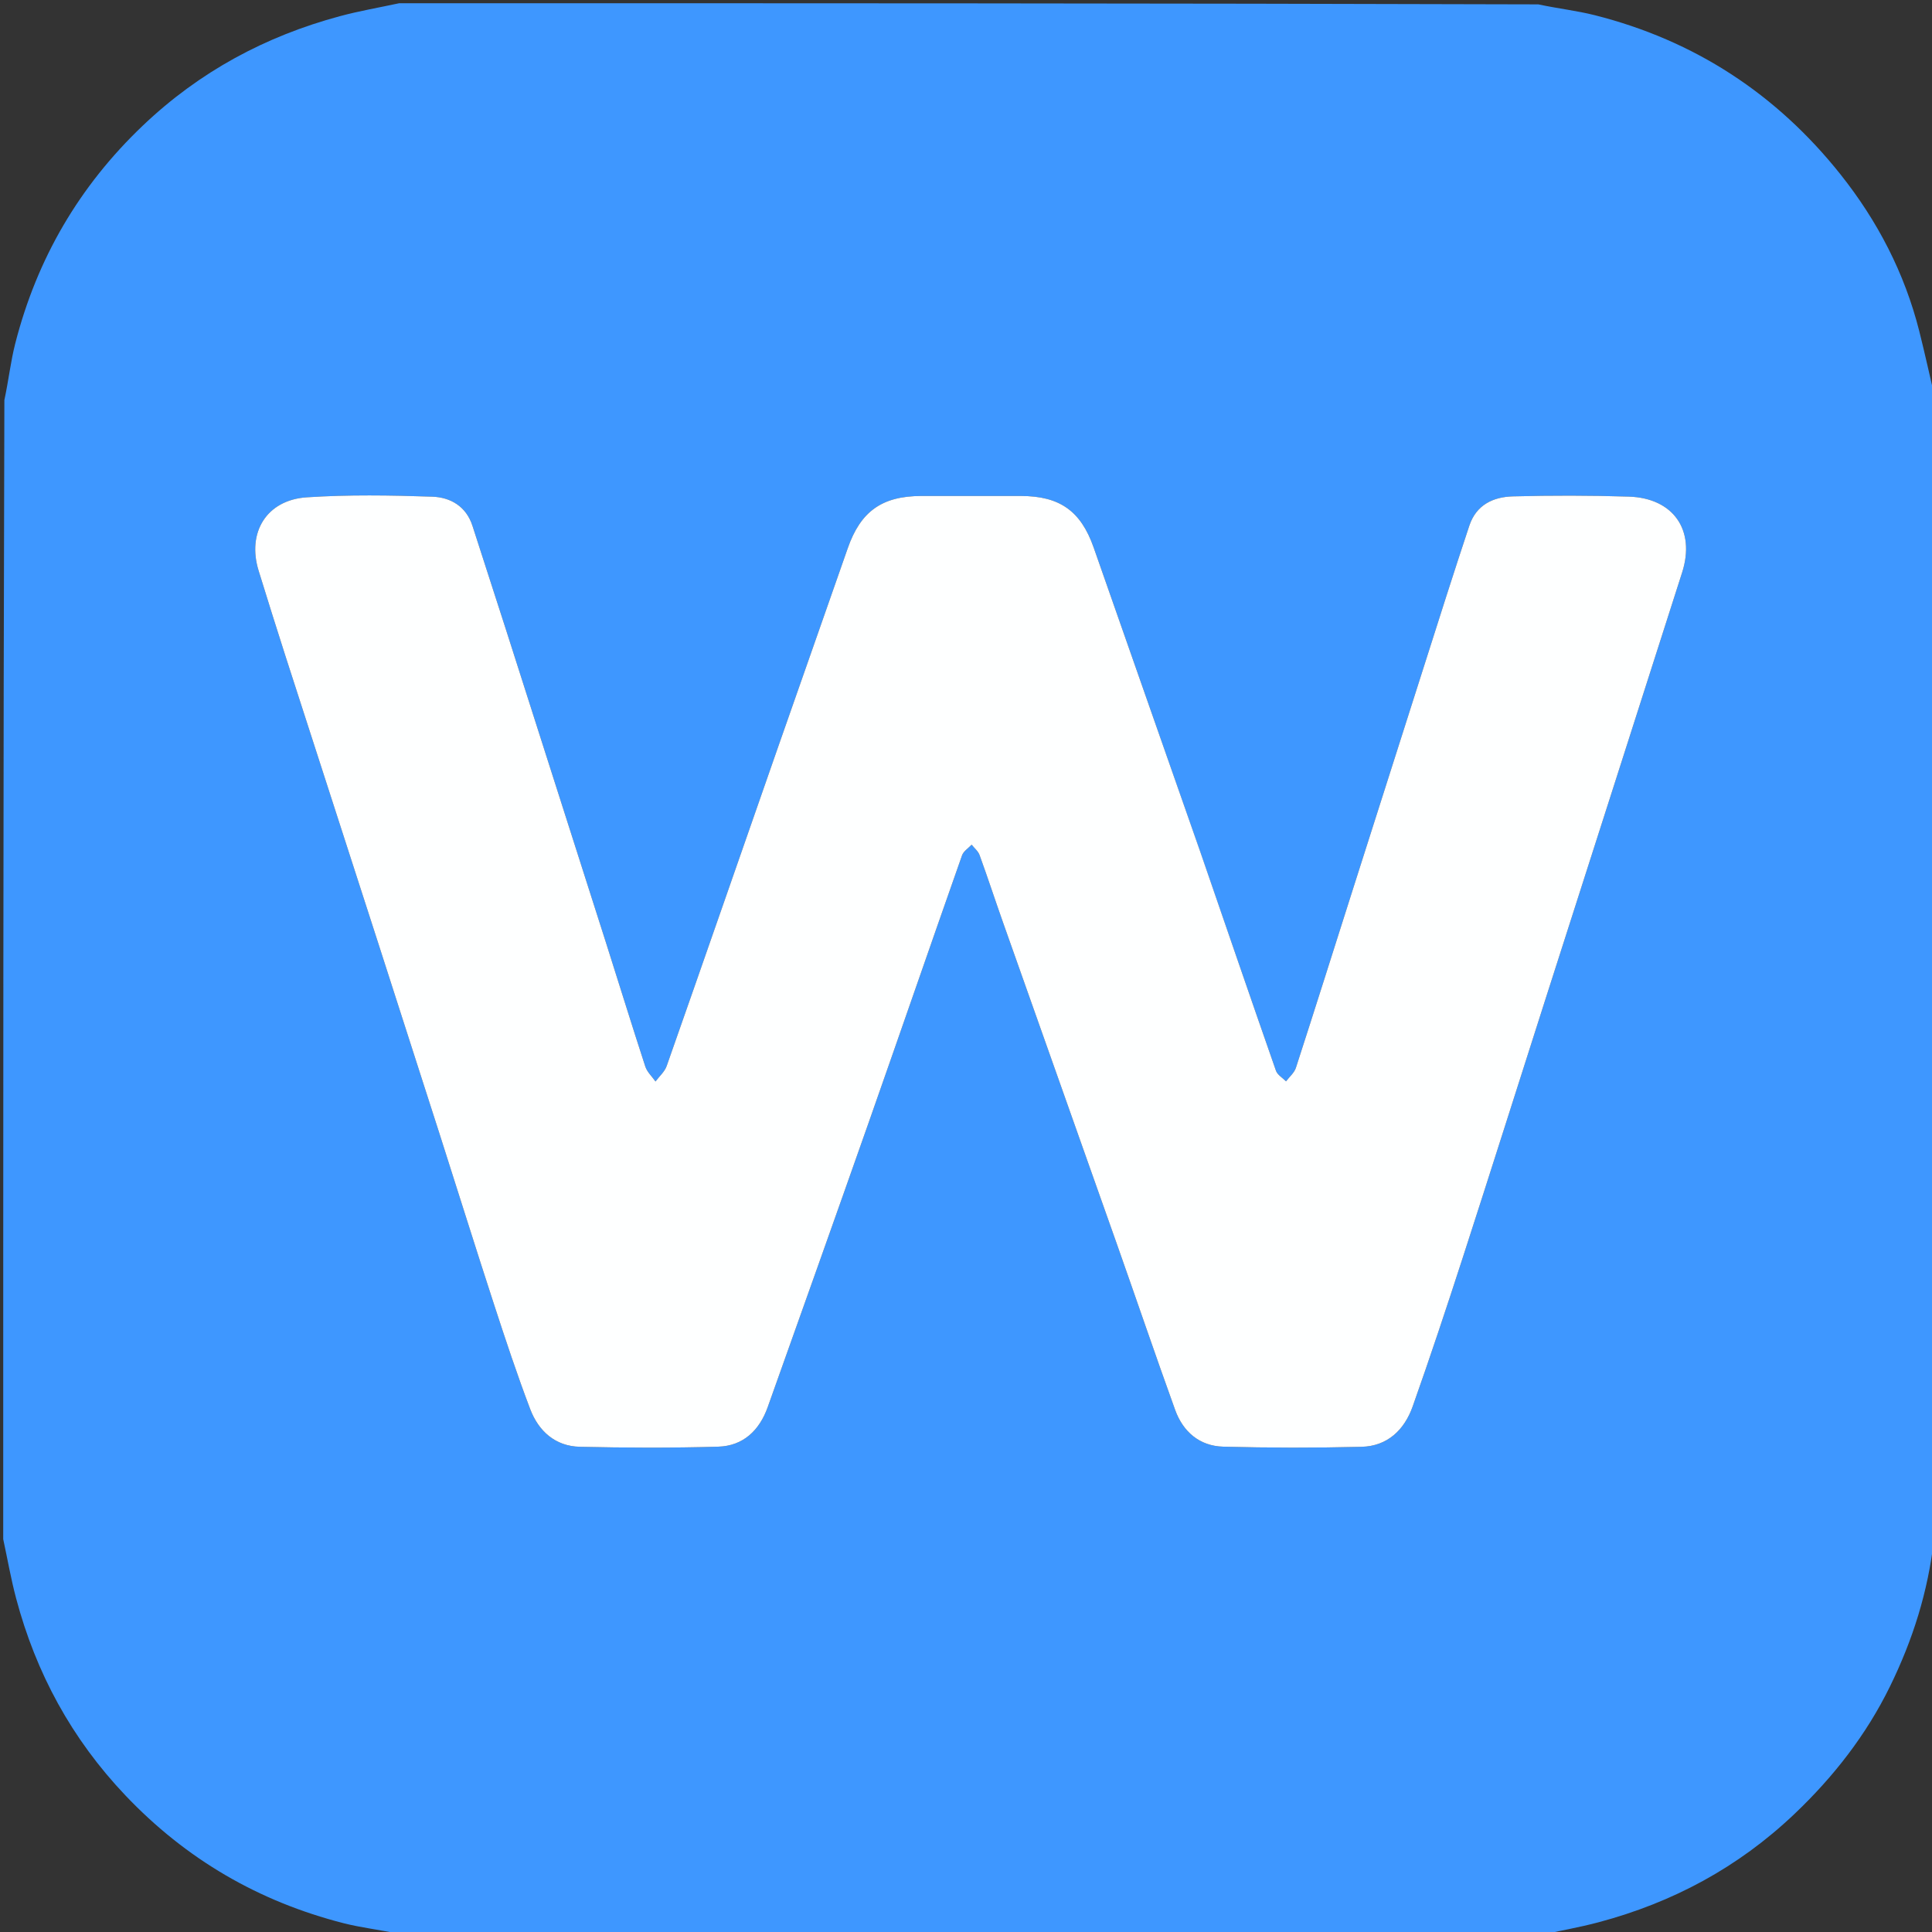 <svg width="120" height="120" viewBox="0 0 600 600" fill="none" xmlns="http://www.w3.org/2000/svg">
<rect x="0" y="0" width="600" height="600" fill="#333333" stroke="none"/>
<g clip-path="url(#clip0_5720_2668)">
<path d="M601 124C601 241.689 601 359.377 600.642 477.737C598.804 494.403 593.935 509.483 586.933 523.775C579.57 538.803 569.393 551.843 557.195 563.426C539.798 579.946 519.445 590.866 496.409 596.988C490.345 598.6 484.14 599.677 478 601C360.311 601 242.623 601 124.263 600.642C117.959 599.299 112.231 598.68 106.706 597.269C80.334 590.532 57.757 577.391 38.92 557.552C22.278 540.024 11.181 519.613 5.012 496.408C3.4 490.345 2.323 484.14 1 478C1 360.311 1 242.623 1.358 124.263C2.699 117.961 3.317 112.236 4.727 106.713C11.458 80.353 24.603 57.796 44.413 38.951C61.946 22.272 82.414 11.248 105.602 5.013C111.656 3.385 117.863 2.322 124 1C241.689 1 359.377 1 477.737 1.358C484.039 2.699 489.761 3.325 495.288 4.724C526.278 12.569 551.713 29.181 571.579 54.156C583.092 68.629 591.485 84.802 596.039 102.82C597.815 109.849 599.353 116.938 601 124ZM372.541 263.981C361.574 232.652 350.624 201.317 339.631 169.997C335.659 158.681 329.089 154.058 317.113 154.032C306.782 154.01 296.451 154.014 286.12 154.031C273.889 154.052 267.256 158.838 263.273 170.267C256.071 190.934 248.773 211.568 241.559 232.231C230.059 265.172 218.621 298.135 207.044 331.049C206.414 332.841 204.752 334.27 203.57 335.868C202.491 334.325 200.963 332.928 200.404 331.215C196.186 318.297 192.193 305.306 188.065 292.359C177.773 260.077 167.456 227.803 157.13 195.532C153.694 184.795 150.176 174.083 146.744 163.345C144.787 157.223 139.87 154.439 134.234 154.247C121.256 153.803 108.209 153.596 95.266 154.446C82.781 155.267 76.646 165.374 80.321 177.247C83.065 186.111 85.825 194.971 88.671 203.803C98.248 233.511 107.878 263.202 117.465 292.907C123.835 312.643 130.183 332.386 136.508 352.136C142.169 369.814 147.699 387.533 153.453 405.18C157 416.058 160.603 426.932 164.665 437.623C167.264 444.462 172.464 449.136 180.065 449.312C194.379 449.642 208.715 449.69 223.025 449.279C230.794 449.056 235.839 444.236 238.414 437.004C248.869 407.638 259.339 378.277 269.682 348.872C279.435 321.146 289.012 293.359 298.774 265.636C299.23 264.342 300.733 263.418 301.749 262.321C302.59 263.391 303.773 264.337 304.215 265.552C306.714 272.423 308.989 279.375 311.427 286.269C323.208 319.586 335.039 352.886 346.808 386.207C352.884 403.41 358.755 420.685 364.949 437.844C367.412 444.665 372.55 449.081 379.892 449.276C394.204 449.656 408.539 449.669 422.852 449.317C430.894 449.12 436.145 444.048 438.715 436.793C444.139 421.479 449.26 406.054 454.266 390.597C462.898 363.944 471.336 337.228 479.879 310.546C494.05 266.284 508.27 222.038 522.407 177.764C526.597 164.641 519.684 154.665 505.831 154.229C493.845 153.851 481.833 153.837 469.846 154.156C463.739 154.319 458.46 156.769 456.307 163.274C453.913 170.512 451.533 177.755 449.214 185.017C439.463 215.553 429.73 246.095 420.003 276.639C414.166 294.966 408.392 313.313 402.457 331.608C401.947 333.179 400.433 334.425 399.386 335.822C398.318 334.73 396.718 333.824 396.261 332.519C388.37 309.946 380.62 287.323 372.541 263.981Z" fill="#3E97FF"/>
<path d="M372.69 264.346C380.62 287.323 388.37 309.946 396.261 332.519C396.718 333.824 398.318 334.73 399.386 335.822C400.433 334.425 401.947 333.179 402.457 331.608C408.392 313.313 414.166 294.966 420.003 276.639C429.73 246.095 439.463 215.553 449.214 185.017C451.533 177.755 453.913 170.512 456.307 163.274C458.46 156.769 463.739 154.318 469.846 154.156C481.833 153.837 493.845 153.851 505.831 154.228C519.684 154.665 526.597 164.641 522.407 177.764C508.27 222.037 494.05 266.284 479.879 310.546C471.336 337.228 462.898 363.944 454.266 390.597C449.26 406.054 444.139 421.479 438.715 436.793C436.145 444.048 430.894 449.12 422.852 449.317C408.539 449.669 394.204 449.656 379.892 449.276C372.55 449.08 367.412 444.665 364.949 437.844C358.755 420.685 352.884 403.409 346.808 386.207C335.039 352.886 323.208 319.586 311.427 286.269C308.989 279.375 306.714 272.423 304.215 265.552C303.773 264.337 302.59 263.391 301.749 262.321C300.733 263.418 299.23 264.342 298.774 265.636C289.012 293.359 279.435 321.146 269.682 348.872C259.339 378.277 248.869 407.638 238.414 437.004C235.839 444.236 230.794 449.056 223.025 449.279C208.715 449.69 194.379 449.642 180.065 449.312C172.464 449.136 167.264 444.462 164.665 437.623C160.603 426.932 157 416.058 153.453 405.18C147.699 387.533 142.169 369.813 136.508 352.136C130.183 332.386 123.835 312.643 117.465 292.907C107.878 263.202 98.248 233.511 88.671 203.803C85.825 194.971 83.065 186.111 80.321 177.246C76.646 165.374 82.781 155.267 95.266 154.446C108.209 153.596 121.256 153.803 134.234 154.247C139.87 154.439 144.787 157.223 146.744 163.345C150.176 174.083 153.694 184.794 157.13 195.532C167.456 227.803 177.773 260.077 188.065 292.359C192.193 305.306 196.186 318.297 200.404 331.215C200.963 332.928 202.491 334.325 203.57 335.868C204.752 334.27 206.414 332.841 207.044 331.049C218.621 298.135 230.059 265.172 241.559 232.231C248.773 211.568 256.071 190.934 263.273 170.267C267.256 158.838 273.889 154.052 286.12 154.031C296.451 154.014 306.782 154.01 317.113 154.032C329.089 154.058 335.659 158.681 339.631 169.997C350.624 201.317 361.574 232.652 372.69 264.346Z" fill="#FEFFFF"/>
</g>
<defs>
<clipPath id="clip0_5720_2668">
<rect width="600" height="600" fill="white"/>
</clipPath>
</defs>
</svg>
